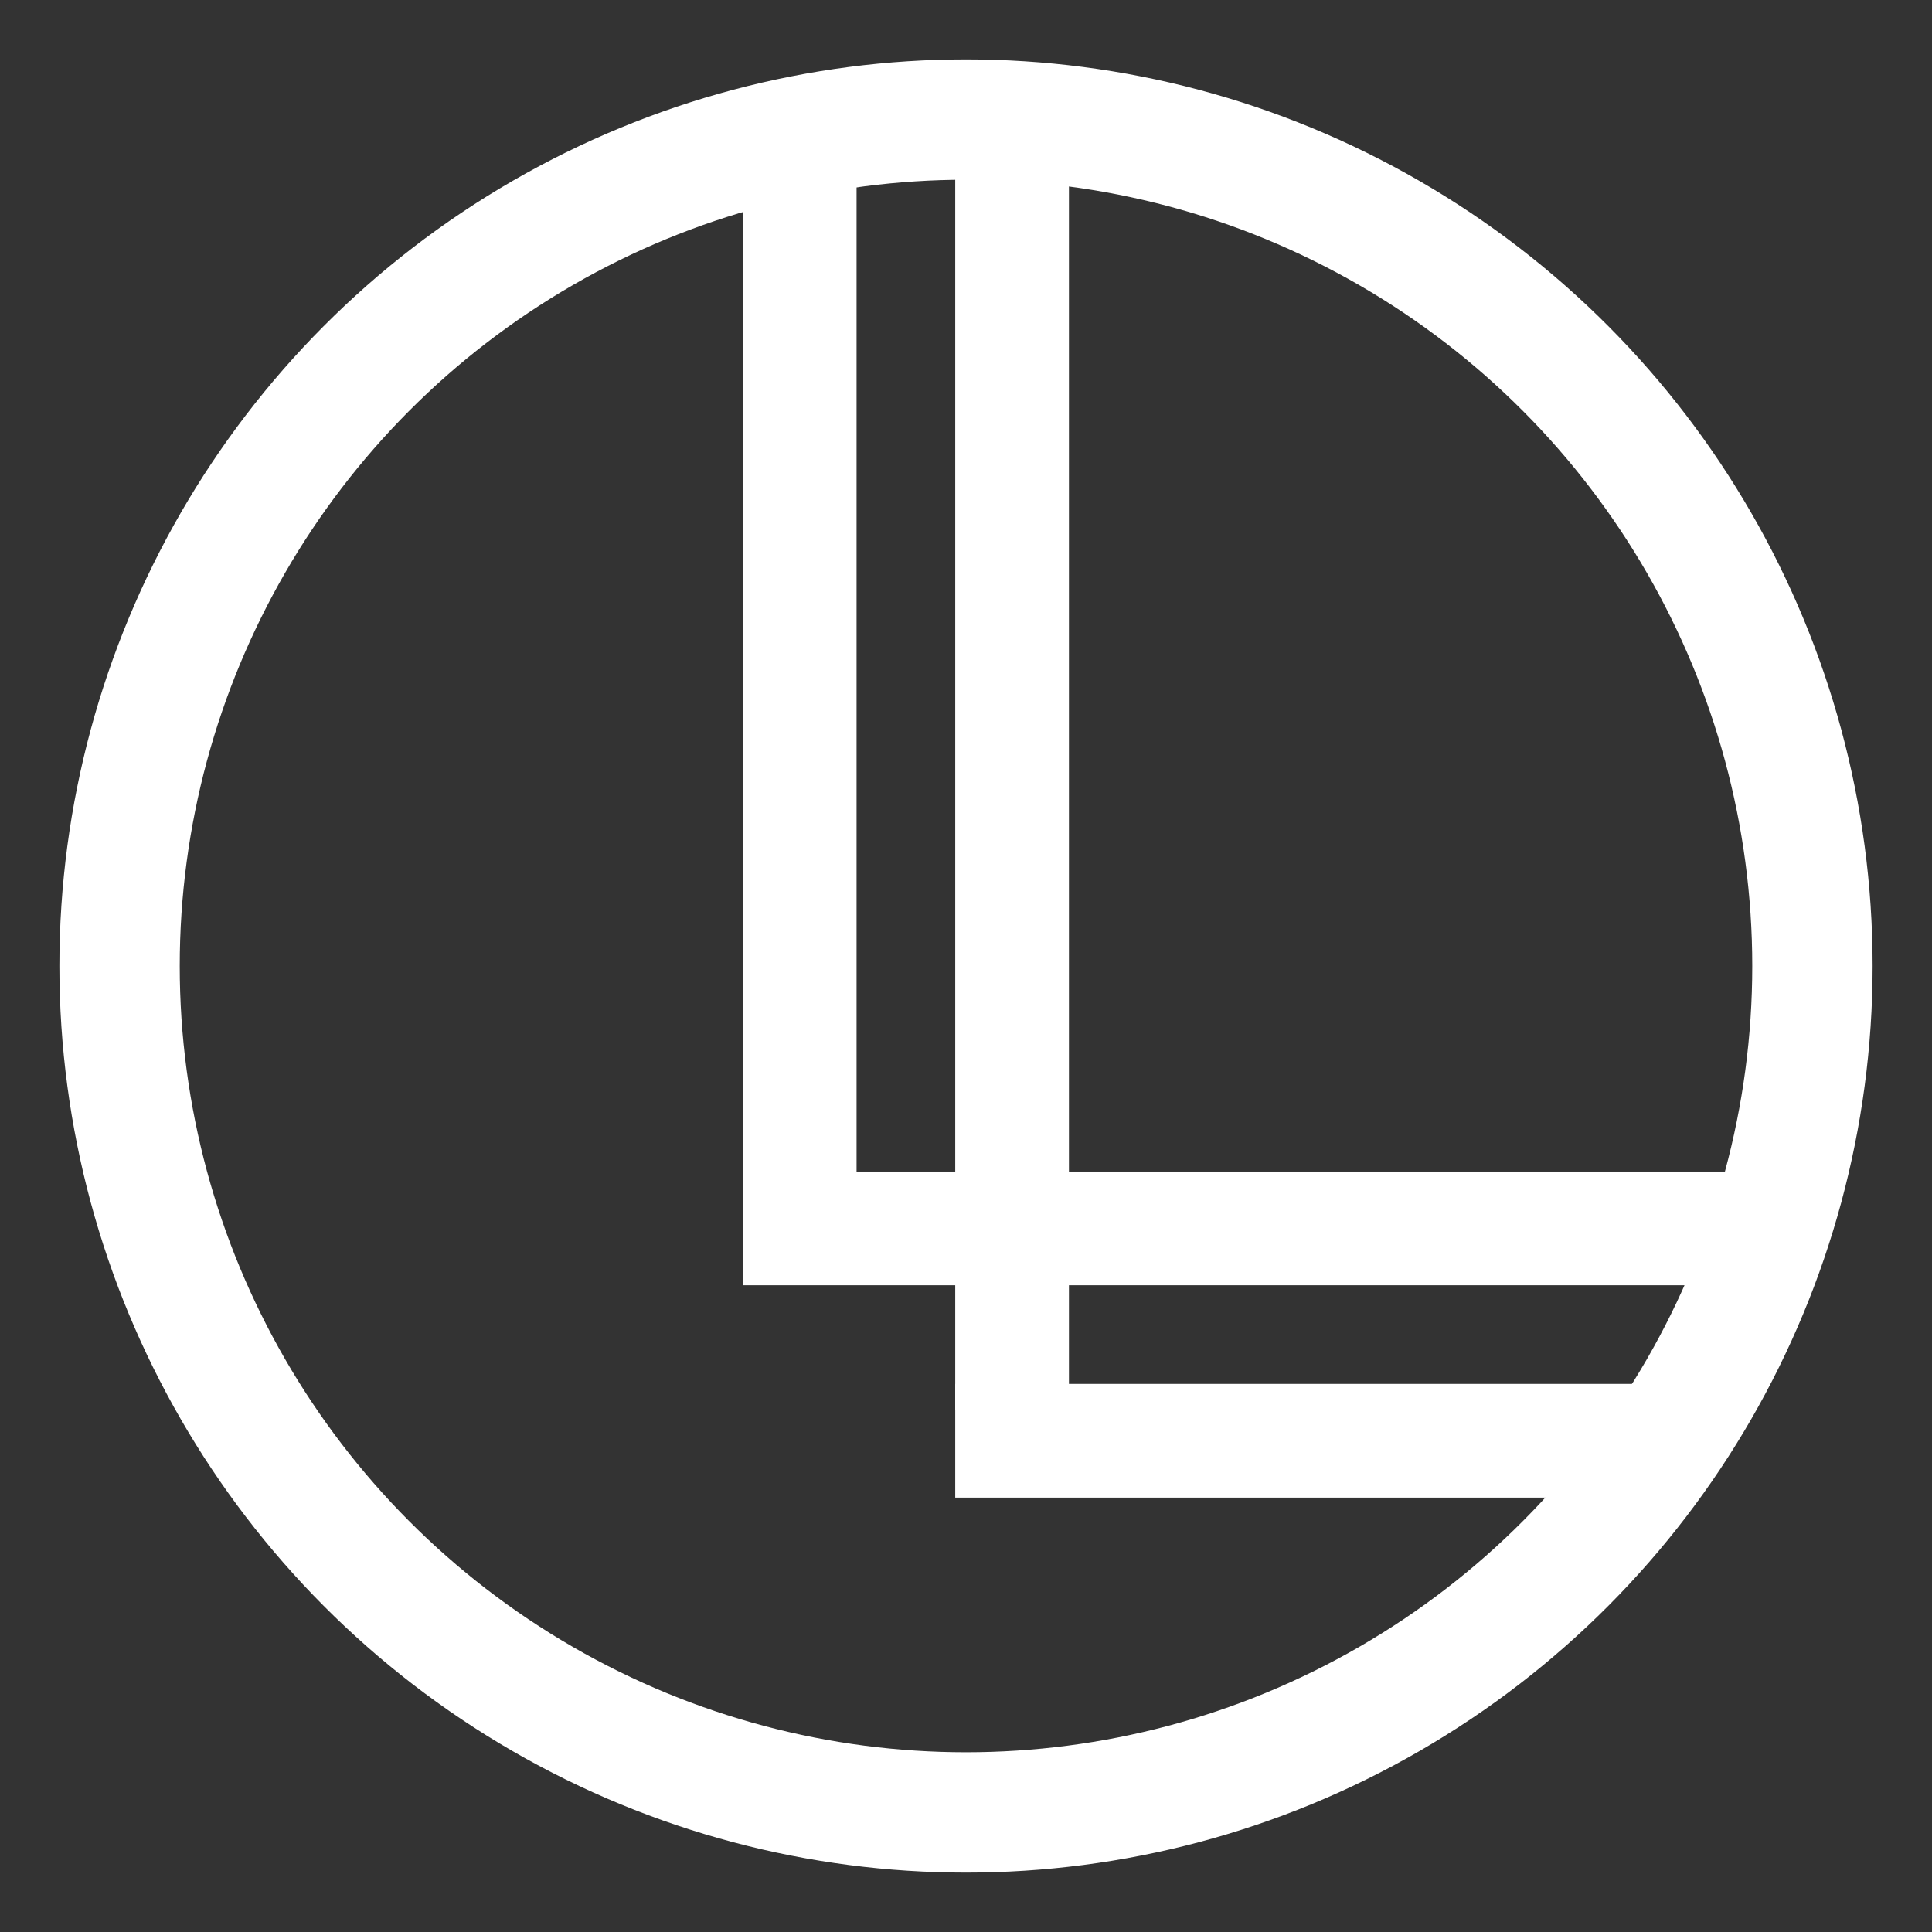 <?xml version="1.0" encoding="UTF-8" standalone="no"?>
<svg
   xmlns:dc="http://purl.org/dc/elements/1.1/"
   xmlns:cc="http://creativecommons.org/ns#"
   xmlns:rdf="http://www.w3.org/1999/02/22-rdf-syntax-ns#"
   xmlns:svg="http://www.w3.org/2000/svg"
   xmlns="http://www.w3.org/2000/svg"
   xmlns:sodipodi="http://sodipodi.sourceforge.net/DTD/sodipodi-0.dtd"
   xmlns:inkscape="http://www.inkscape.org/namespaces/inkscape"
   width="12.2mm"
   height="12.2mm"
   viewBox="0 0 12.2 12.2"
   version="1.1"
   id="svg3109"
   inkscape:version="1.0.2 (e86c870879, 2021-01-15)"
   sodipodi:docname="sello-2-crear-licenciar-difundir-blanco.svg">
  <rect x="0" y="0" width="12.2" height="12.2" fill="#333333" stroke="none"/>
  <title
     id="title3951">Sello 2 cultura libre</title>
  <defs
     id="defs3103" />
  <sodipodi:namedview
     id="base"
     pagecolor="#ffffff"
     bordercolor="#666666"
     borderopacity="1.0"
     inkscape:pageopacity="0.0"
     inkscape:pageshadow="2"
     inkscape:zoom="4.1732361"
     inkscape:cx="11.250267"
     inkscape:cy="7.6692857"
     inkscape:document-units="mm"
     inkscape:current-layer="layer1"
     inkscape:document-rotation="0"
     showgrid="false"
     fit-margin-top="0"
     fit-margin-left="0"
     fit-margin-right="0"
     fit-margin-bottom="0"
     inkscape:window-width="1366"
     inkscape:window-height="704"
     inkscape:window-x="0"
     inkscape:window-y="27"
     inkscape:window-maximized="1" />
  <g
     inkscape:label="Capa 1"
     inkscape:groupmode="layer"
     id="layer1"
     transform="translate(-5.044,-7.925)">
    <rect
       style="fill:none;fill-rule:evenodd;stroke-width:0.535;stroke-linecap:square;stroke-linejoin:round;paint-order:fill markers stroke;stop-color:#000000"
       id="rect3906"
       width="12.2"
       height="12.2"
       x="5.044"
       y="7.925" />
    <circle
       style="fill:none;fill-opacity:1;stroke:#ffffff;stroke-width:0.76;stroke-linecap:square;stroke-miterlimit:4;stroke-dasharray:none;stroke-dashoffset:0;stroke-opacity:1;paint-order:fill markers stroke"
       id="circle2997"
       cx="11.144"
       cy="14.025"
       r="5.345" />
    <rect
       y="8.704"
       x="11.076"
       height="8.124"
       width="0.718"
       id="rect2999"
       style="fill:#ffffff;fill-opacity:1;stroke:none;stroke-width:0.477;stroke-linecap:square;stroke-miterlimit:4;stroke-dasharray:none;stroke-dashoffset:0;stroke-opacity:1;paint-order:fill markers stroke" />
    <rect
       transform="rotate(90)"
       style="fill:#ffffff;fill-opacity:1;stroke:none;stroke-width:0.351;stroke-linecap:square;stroke-miterlimit:4;stroke-dasharray:none;stroke-dashoffset:0;stroke-opacity:1;paint-order:fill markers stroke"
       id="rect3001"
       width="0.718"
       height="4.401"
       x="16.664"
       y="-15.477" />
    <rect
       style="fill:#ffffff;fill-opacity:1;stroke:none;stroke-width:0.438;stroke-linecap:square;stroke-miterlimit:4;stroke-dasharray:none;stroke-dashoffset:0;stroke-opacity:1;paint-order:fill markers stroke"
       id="rect3003"
       width="0.718"
       height="6.852"
       x="9.735"
       y="8.74" />
    <rect
       y="-16.062"
       x="15.323"
       height="6.326"
       width="0.718"
       id="rect3005"
       style="fill:#ffffff;fill-opacity:1;stroke:none;stroke-width:0.421;stroke-linecap:square;stroke-miterlimit:4;stroke-dasharray:none;stroke-dashoffset:0;stroke-opacity:1;paint-order:fill markers stroke"
       transform="rotate(90)" />
  </g>
</svg>
